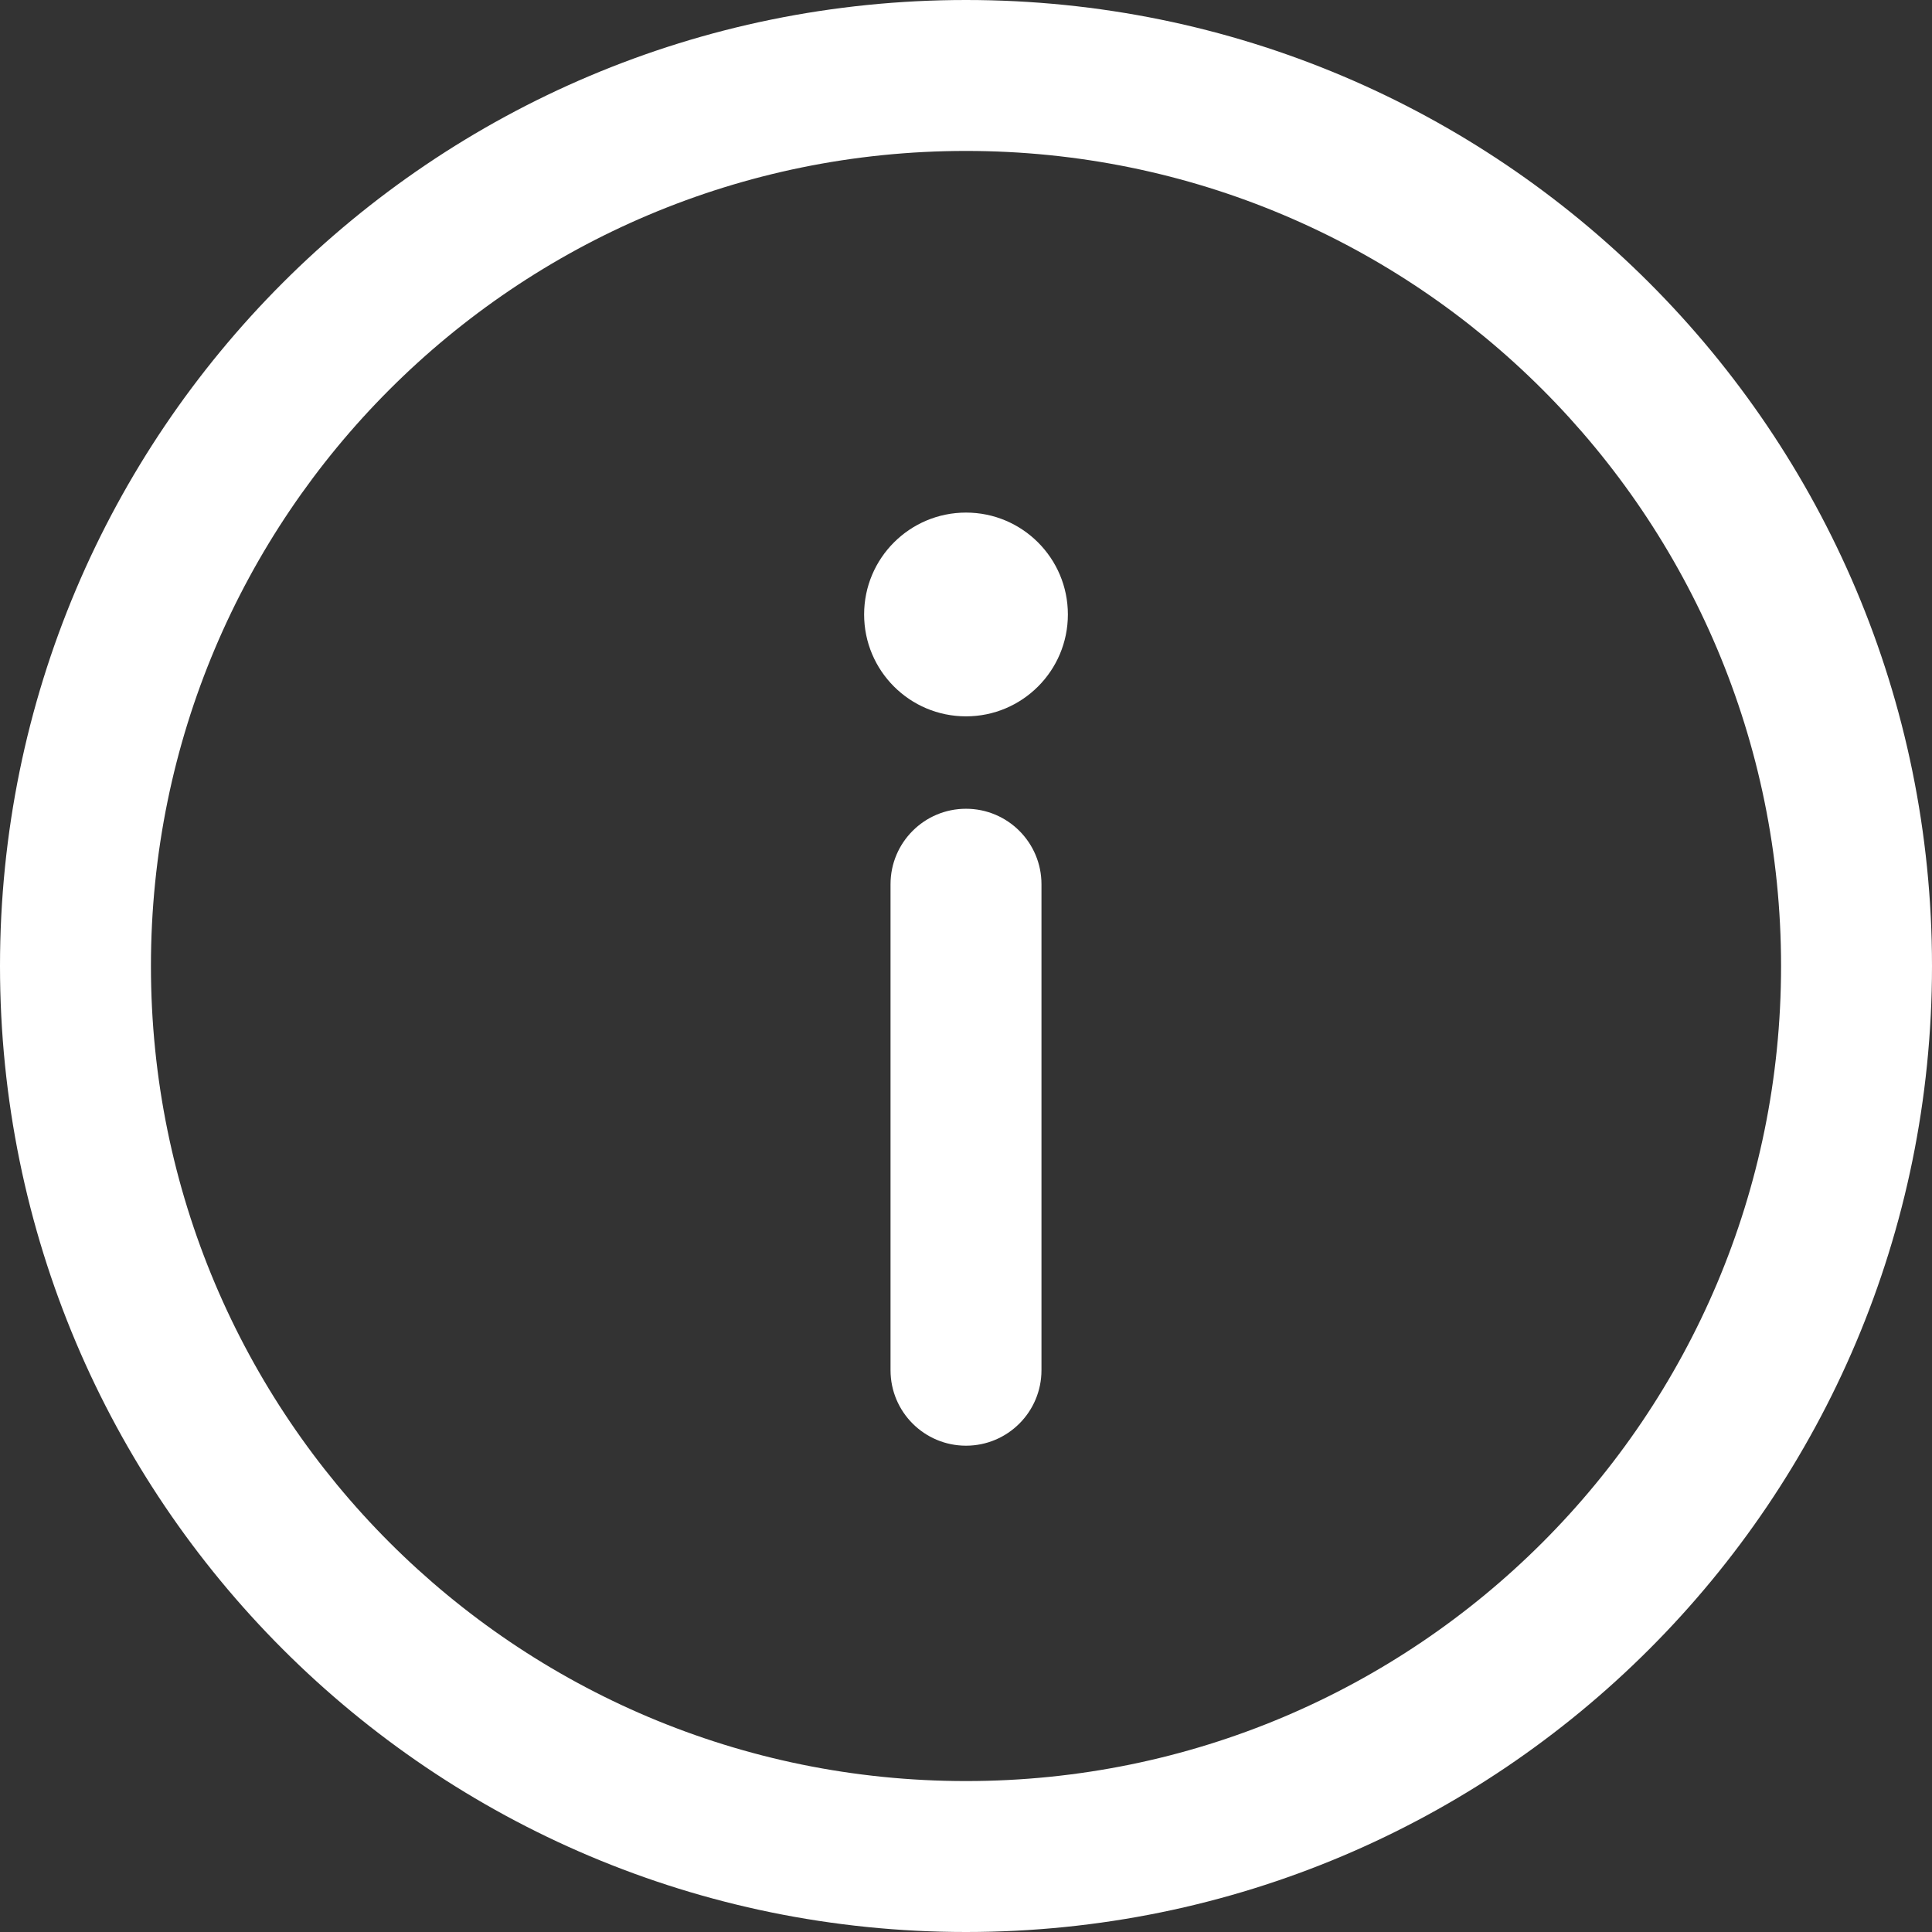 <?xml version="1.0" encoding="UTF-8"?>
<svg width="512px" height="512px" viewBox="0 0 512 512" version="1.1" xmlns="http://www.w3.org/2000/svg" xmlns:xlink="http://www.w3.org/1999/xlink">
    <rect x="0" y="0" width="512" height="512" fill="#333333" stroke="none"/>
    <!-- Generator: Sketch 58 (84663) - https://sketch.com -->
    <title>circle</title>
    <desc>Created with Sketch.</desc>
    <g id="Page-1" stroke="none" stroke-width="1" fill="none" fill-rule="evenodd">
        <g id="circle" fill="#FFFFFF" fill-rule="nonzero">
            <path d="M256,0 C114.497,0 0,114.507 0,256 C0,397.503 114.507,512 256,512 C397.503,512 512,397.493 512,256 C512,114.497 397.492,0 256,0 Z M256,472 C136.607,472 40,375.385 40,256 C40,136.607 136.615,40 256,40 C375.393,40 472,136.615 472,256 C472,375.393 375.384,472 256,472 Z" id="Shape"></path>
            <path d="M256,214.33 C244.954,214.33 236,223.284 236,234.33 L236,363.123 C236,374.169 244.954,383.123 256,383.123 C267.046,383.123 276,374.168 276,363.122 L276,234.33 C276,223.284 267.046,214.33 256,214.33 Z" id="Path"></path>
            <circle id="Oval" cx="256" cy="162.84" r="27"></circle>
        </g>
    </g>
</svg>